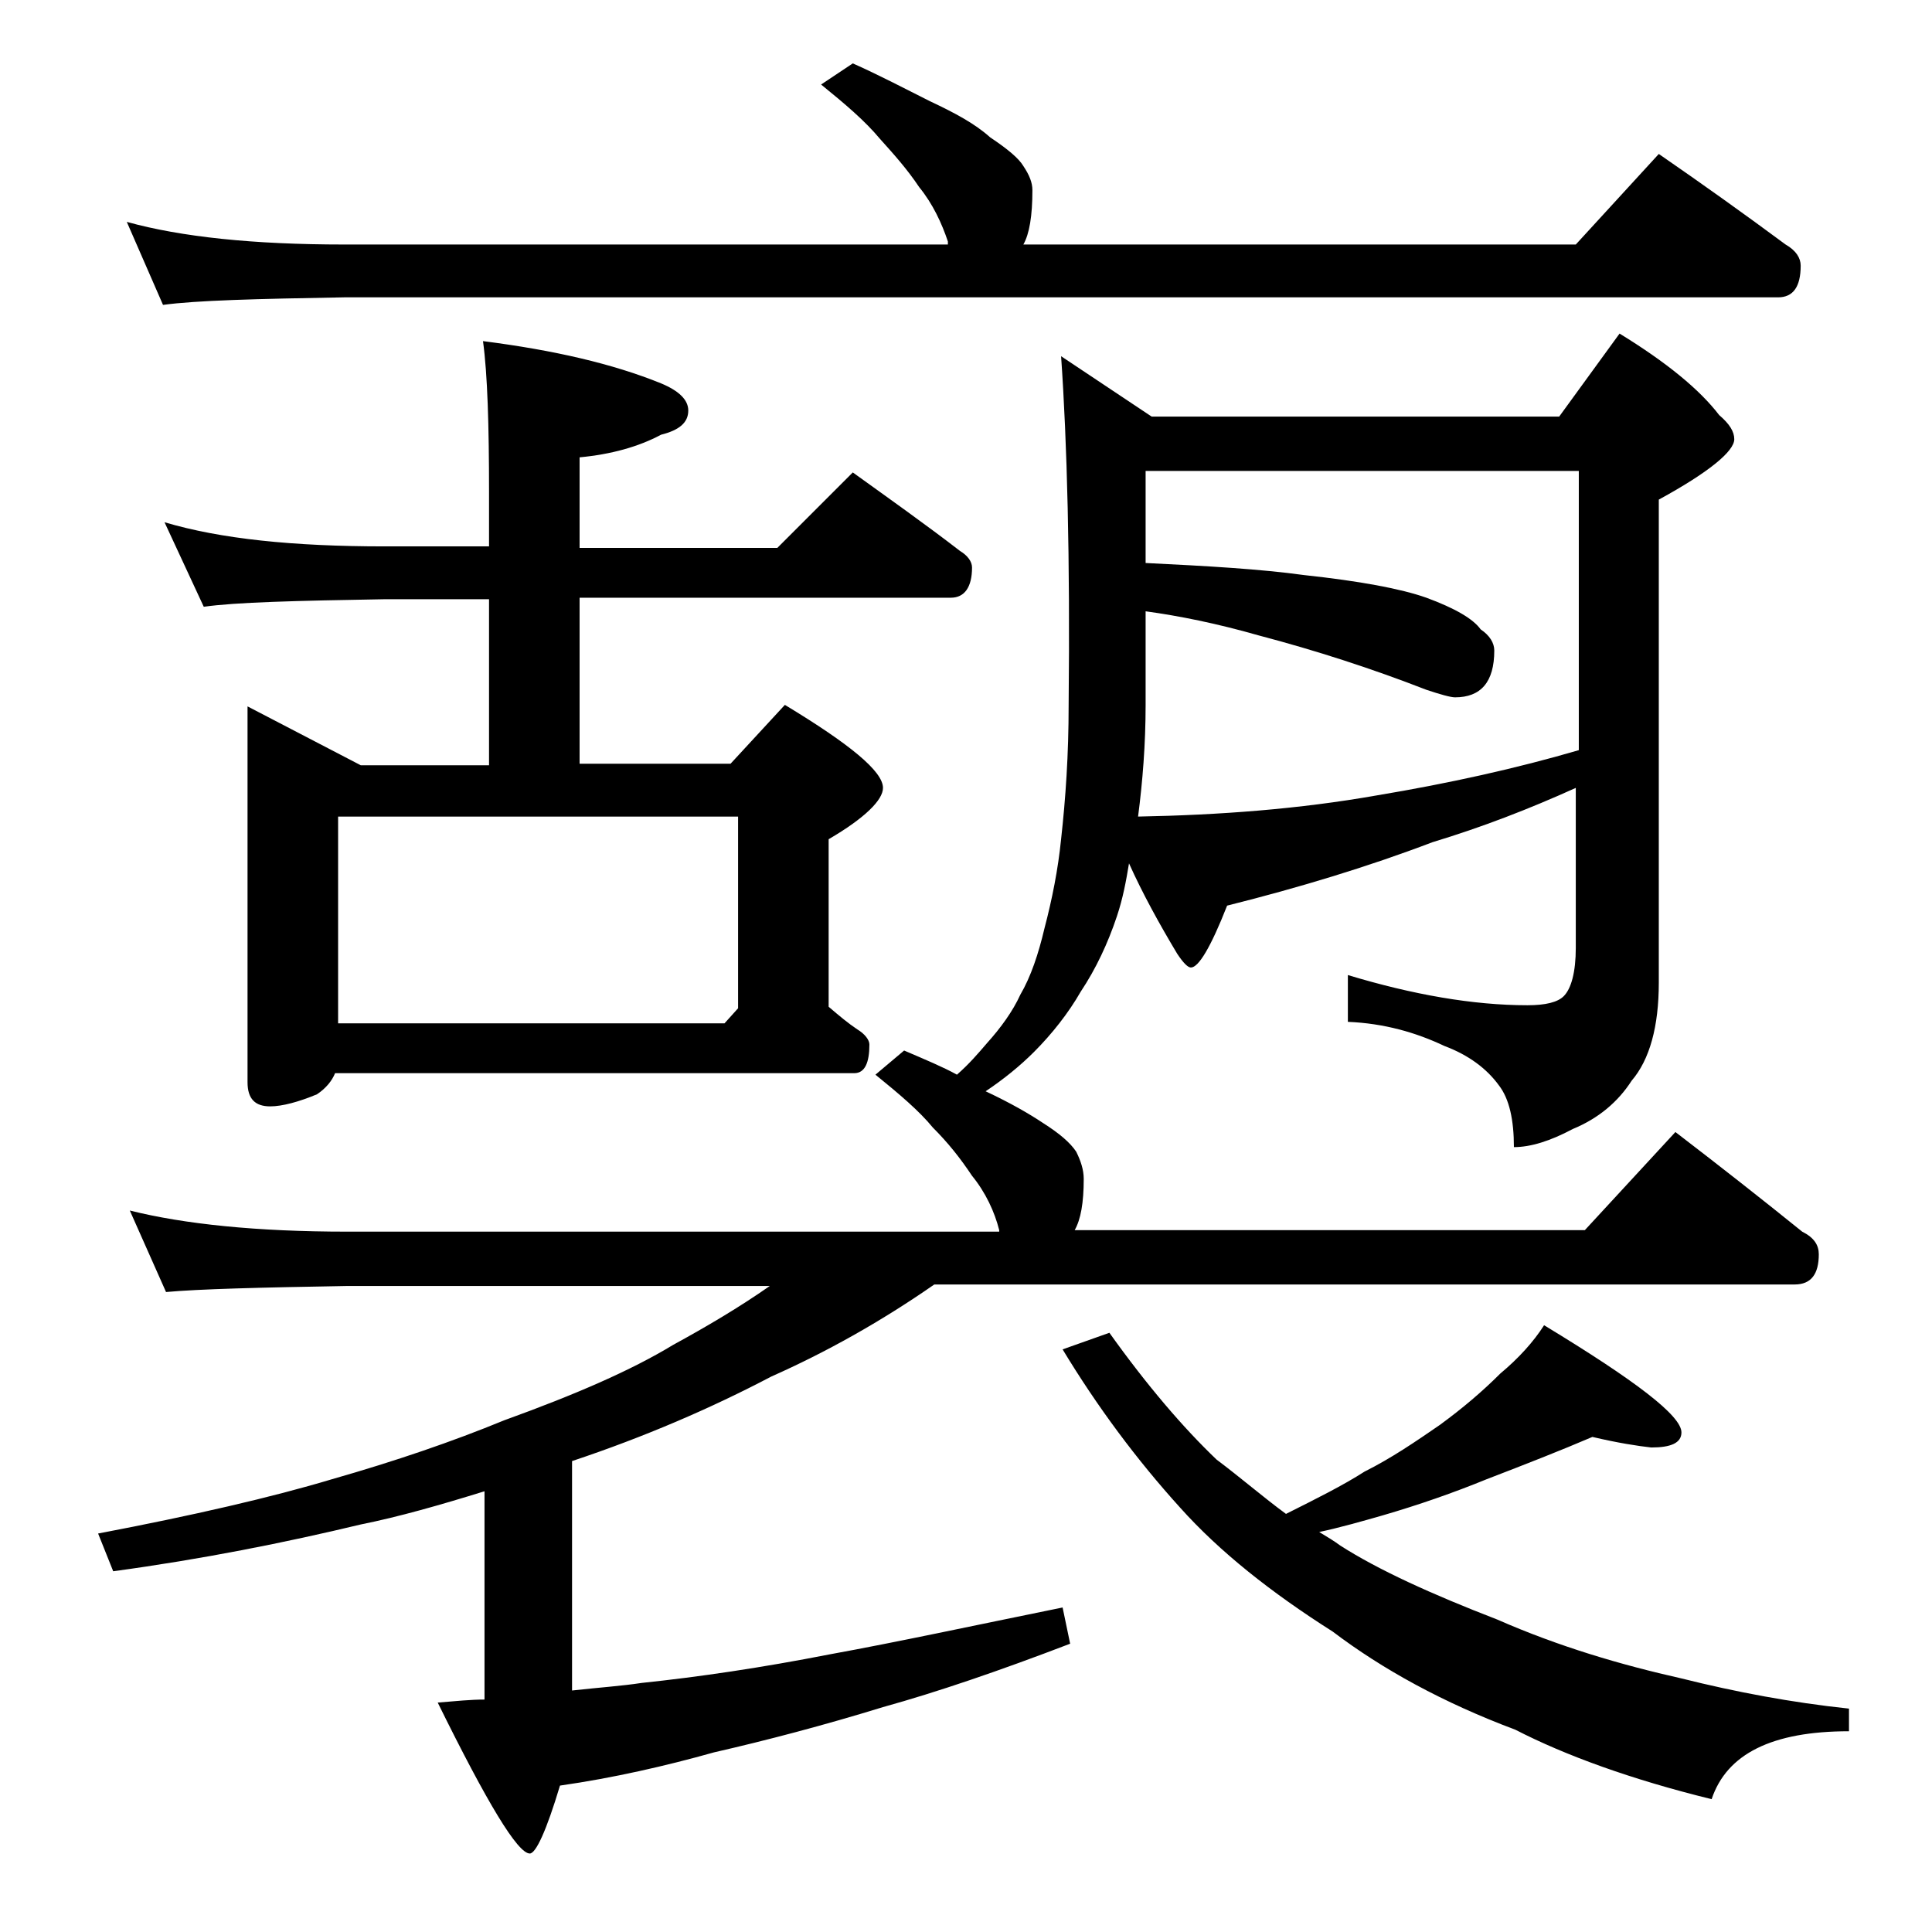 <?xml version="1.0" encoding="utf-8"?>
<!-- Generator: Adobe Illustrator 18.0.0, SVG Export Plug-In . SVG Version: 6.00 Build 0)  -->
<!DOCTYPE svg PUBLIC "-//W3C//DTD SVG 1.1//EN" "http://www.w3.org/Graphics/SVG/1.1/DTD/svg11.dtd">
<svg version="1.1" id="Layer_1" xmlns="http://www.w3.org/2000/svg" xmlns:xlink="http://www.w3.org/1999/xlink" x="0px" y="0px"
	 viewBox="0 0 128 128" enable-background="new 0 0 128 128" xml:space="preserve">
<path d="M59.9,69.6c1.4,0.6,2.6,1.1,3.5,1.6c0.8-0.7,1.4-1.4,2-2.1c0.9-1,1.7-2.1,2.2-3.2c0.7-1.2,1.2-2.7,1.6-4.4
	c0.5-1.9,0.9-3.9,1.1-5.9c0.3-2.7,0.5-5.6,0.5-8.9c0.1-9.7-0.1-17.4-0.5-23.1l6,4h27l4-5.5c3.1,1.9,5.3,3.7,6.6,5.4
	c0.7,0.6,1,1.1,1,1.6c0,0.8-1.7,2.2-5,4v32c0,2.9-0.6,5.1-1.8,6.5c-0.9,1.4-2.2,2.5-3.9,3.2c-1.5,0.8-2.8,1.2-3.9,1.2
	c0-1.8-0.3-3.2-1-4.1c-0.8-1.1-2-2-3.6-2.6c-1.9-0.9-4-1.5-6.4-1.6v-3.1c4.3,1.3,8.3,2,11.9,2c1.2,0,2-0.2,2.4-0.6
	c0.5-0.5,0.8-1.6,0.8-3.2V52.2c-3.1,1.4-6.2,2.6-9.5,3.6c-4.2,1.6-8.8,3-13.6,4.2c-1.1,2.8-1.9,4.1-2.4,4.1c-0.2,0-0.5-0.3-0.9-0.9
	c-1.2-2-2.3-4-3.2-6c-0.2,1.2-0.4,2.3-0.8,3.5c-0.6,1.8-1.4,3.5-2.4,5c-0.8,1.4-1.9,2.8-3.1,4c-0.9,0.9-2,1.8-3.2,2.6
	c1.7,0.8,2.9,1.5,3.8,2.1c1.1,0.7,1.8,1.3,2.2,1.9c0.3,0.6,0.5,1.2,0.5,1.8c0,1.6-0.2,2.7-0.6,3.4H105l6-6.5c3,2.3,5.8,4.5,8.4,6.6
	c0.8,0.4,1.1,0.9,1.1,1.5c0,1.3-0.5,2-1.6,2h-57c-3.6,2.5-7.2,4.5-10.8,6.1c-4,2.1-8.4,4-13.2,5.6v15.2c1.8-0.2,3.3-0.3,4.6-0.5
	c3.8-0.4,7.9-1,12.5-1.9c4.4-0.8,9.5-1.9,15.4-3.1l0.5,2.4c-4.7,1.8-8.8,3.2-12.4,4.2c-3.9,1.2-7.7,2.2-11.2,3
	c-3.2,0.9-6.7,1.7-10.2,2.2c-0.9,3-1.6,4.5-2,4.5c-0.8,0-2.8-3.3-6.1-10c1.2-0.1,2.2-0.2,3.1-0.2V98.8c-2.9,0.9-5.7,1.7-8.2,2.2
	c-5,1.2-10.5,2.3-16.4,3.1l-1-2.5c6.3-1.2,11.5-2.4,15.5-3.6c4.2-1.2,8-2.5,11.4-3.9c4.7-1.7,8.4-3.3,11.2-5
	c2.2-1.2,4.4-2.5,6.4-3.9h-28c-5.8,0.1-9.8,0.2-12,0.4l-2.4-5.4c3.6,0.9,8.4,1.4,14.4,1.4h43.2v-0.1c-0.3-1.2-0.9-2.5-1.8-3.6
	c-0.8-1.2-1.6-2.2-2.6-3.2c-0.9-1.1-2.2-2.2-3.8-3.5L59.9,69.6z M56.5,4.2c1.8,0.8,3.5,1.7,5.1,2.5c1.7,0.8,3,1.5,4,2.4
	c1.2,0.8,1.9,1.4,2.2,1.9c0.4,0.6,0.6,1.1,0.6,1.6c0,1.7-0.2,2.9-0.6,3.6h36.6l5.5-6c2.9,2,5.7,4,8.4,6c0.7,0.4,1,0.9,1,1.4
	c0,1.4-0.5,2.1-1.5,2.1h-95c-5.8,0.1-9.8,0.2-12,0.5l-2.4-5.5c3.6,1,8.4,1.5,14.4,1.5h40L62.8,16c-0.4-1.2-1-2.5-1.9-3.6
	c-0.8-1.2-1.7-2.2-2.6-3.2C57.3,8,56,6.9,54.4,5.6L56.5,4.2z M10.9,34.6c3.7,1.1,8.5,1.6,14.6,1.6h6.9v-3.6c0-4.4-0.1-7.8-0.4-10
	c4.7,0.6,8.6,1.5,11.8,2.8c1.2,0.5,1.8,1.1,1.8,1.8c0,0.8-0.6,1.3-1.8,1.6c-1.5,0.8-3.3,1.3-5.4,1.5v6h13.1l5-5
	c2.5,1.8,4.9,3.5,7.1,5.2c0.5,0.3,0.8,0.7,0.8,1.1c0,1.3-0.5,2-1.4,2H38.4v11h10l3.6-3.9c4.3,2.6,6.5,4.4,6.5,5.5
	c0,0.8-1.2,2-3.6,3.4v11.1c0.7,0.6,1.3,1.1,1.9,1.5c0.5,0.3,0.8,0.7,0.8,1c0,1.2-0.3,1.9-1,1.9H22.2c-0.2,0.5-0.6,1-1.2,1.4
	c-1.2,0.5-2.3,0.8-3.1,0.8c-1,0-1.5-0.5-1.5-1.6V46.8l7.5,3.9h8.5v-11h-6.9c-5.9,0.1-9.9,0.2-12,0.5L10.9,34.6z M22.4,67.8H48l0.9-1
	V54.1H22.4V67.8z M105.5,95.2c-2.1,0.9-4.4,1.8-7,2.8c-2.2,0.9-4.5,1.7-6.9,2.4c-1.4,0.4-2.8,0.8-4.2,1.1c0.5,0.3,1,0.6,1.4,0.9
	c2.5,1.6,6,3.2,10.4,4.9c4.1,1.8,8.2,3,12.2,3.9c3.6,0.9,7.3,1.6,11.1,2v1.5c-5.1,0-8.1,1.5-9.1,4.5c-5.3-1.3-9.7-2.9-13-4.6
	c-4.8-1.8-8.8-4-12.1-6.5c-4.1-2.6-7.5-5.3-10.1-8.2c-2.9-3.2-5.5-6.7-7.8-10.5l3.1-1.1c2.5,3.5,4.9,6.3,7.1,8.4
	c1.6,1.2,3.1,2.5,4.6,3.6c2-1,3.8-1.9,5.2-2.8c1.8-0.9,3.4-2,5-3.1c1.5-1.1,2.8-2.2,4-3.4c1.2-1,2.2-2.1,2.9-3.2
	c6.1,3.7,9.1,6,9.1,7.1c0,0.7-0.7,1-2,1C108.5,95.8,107.2,95.6,105.5,95.2z M75.4,54.1c5.4-0.1,10.7-0.5,15.8-1.4
	c4.8-0.8,9.3-1.8,13.4-3V31.2H75.9v6.1c4.1,0.2,7.6,0.4,10.5,0.8c3.7,0.4,6.4,0.9,8.1,1.5c1.9,0.7,3.1,1.4,3.6,2.1
	c0.6,0.4,0.9,0.9,0.9,1.4c0,2.1-0.9,3.1-2.6,3.1c-0.3,0-1-0.2-1.9-0.5c-3.6-1.4-7.3-2.6-11.1-3.6c-2.8-0.8-5.3-1.3-7.5-1.6v6.2
	C75.9,49.3,75.7,51.8,75.4,54.1z"/>
</svg>
